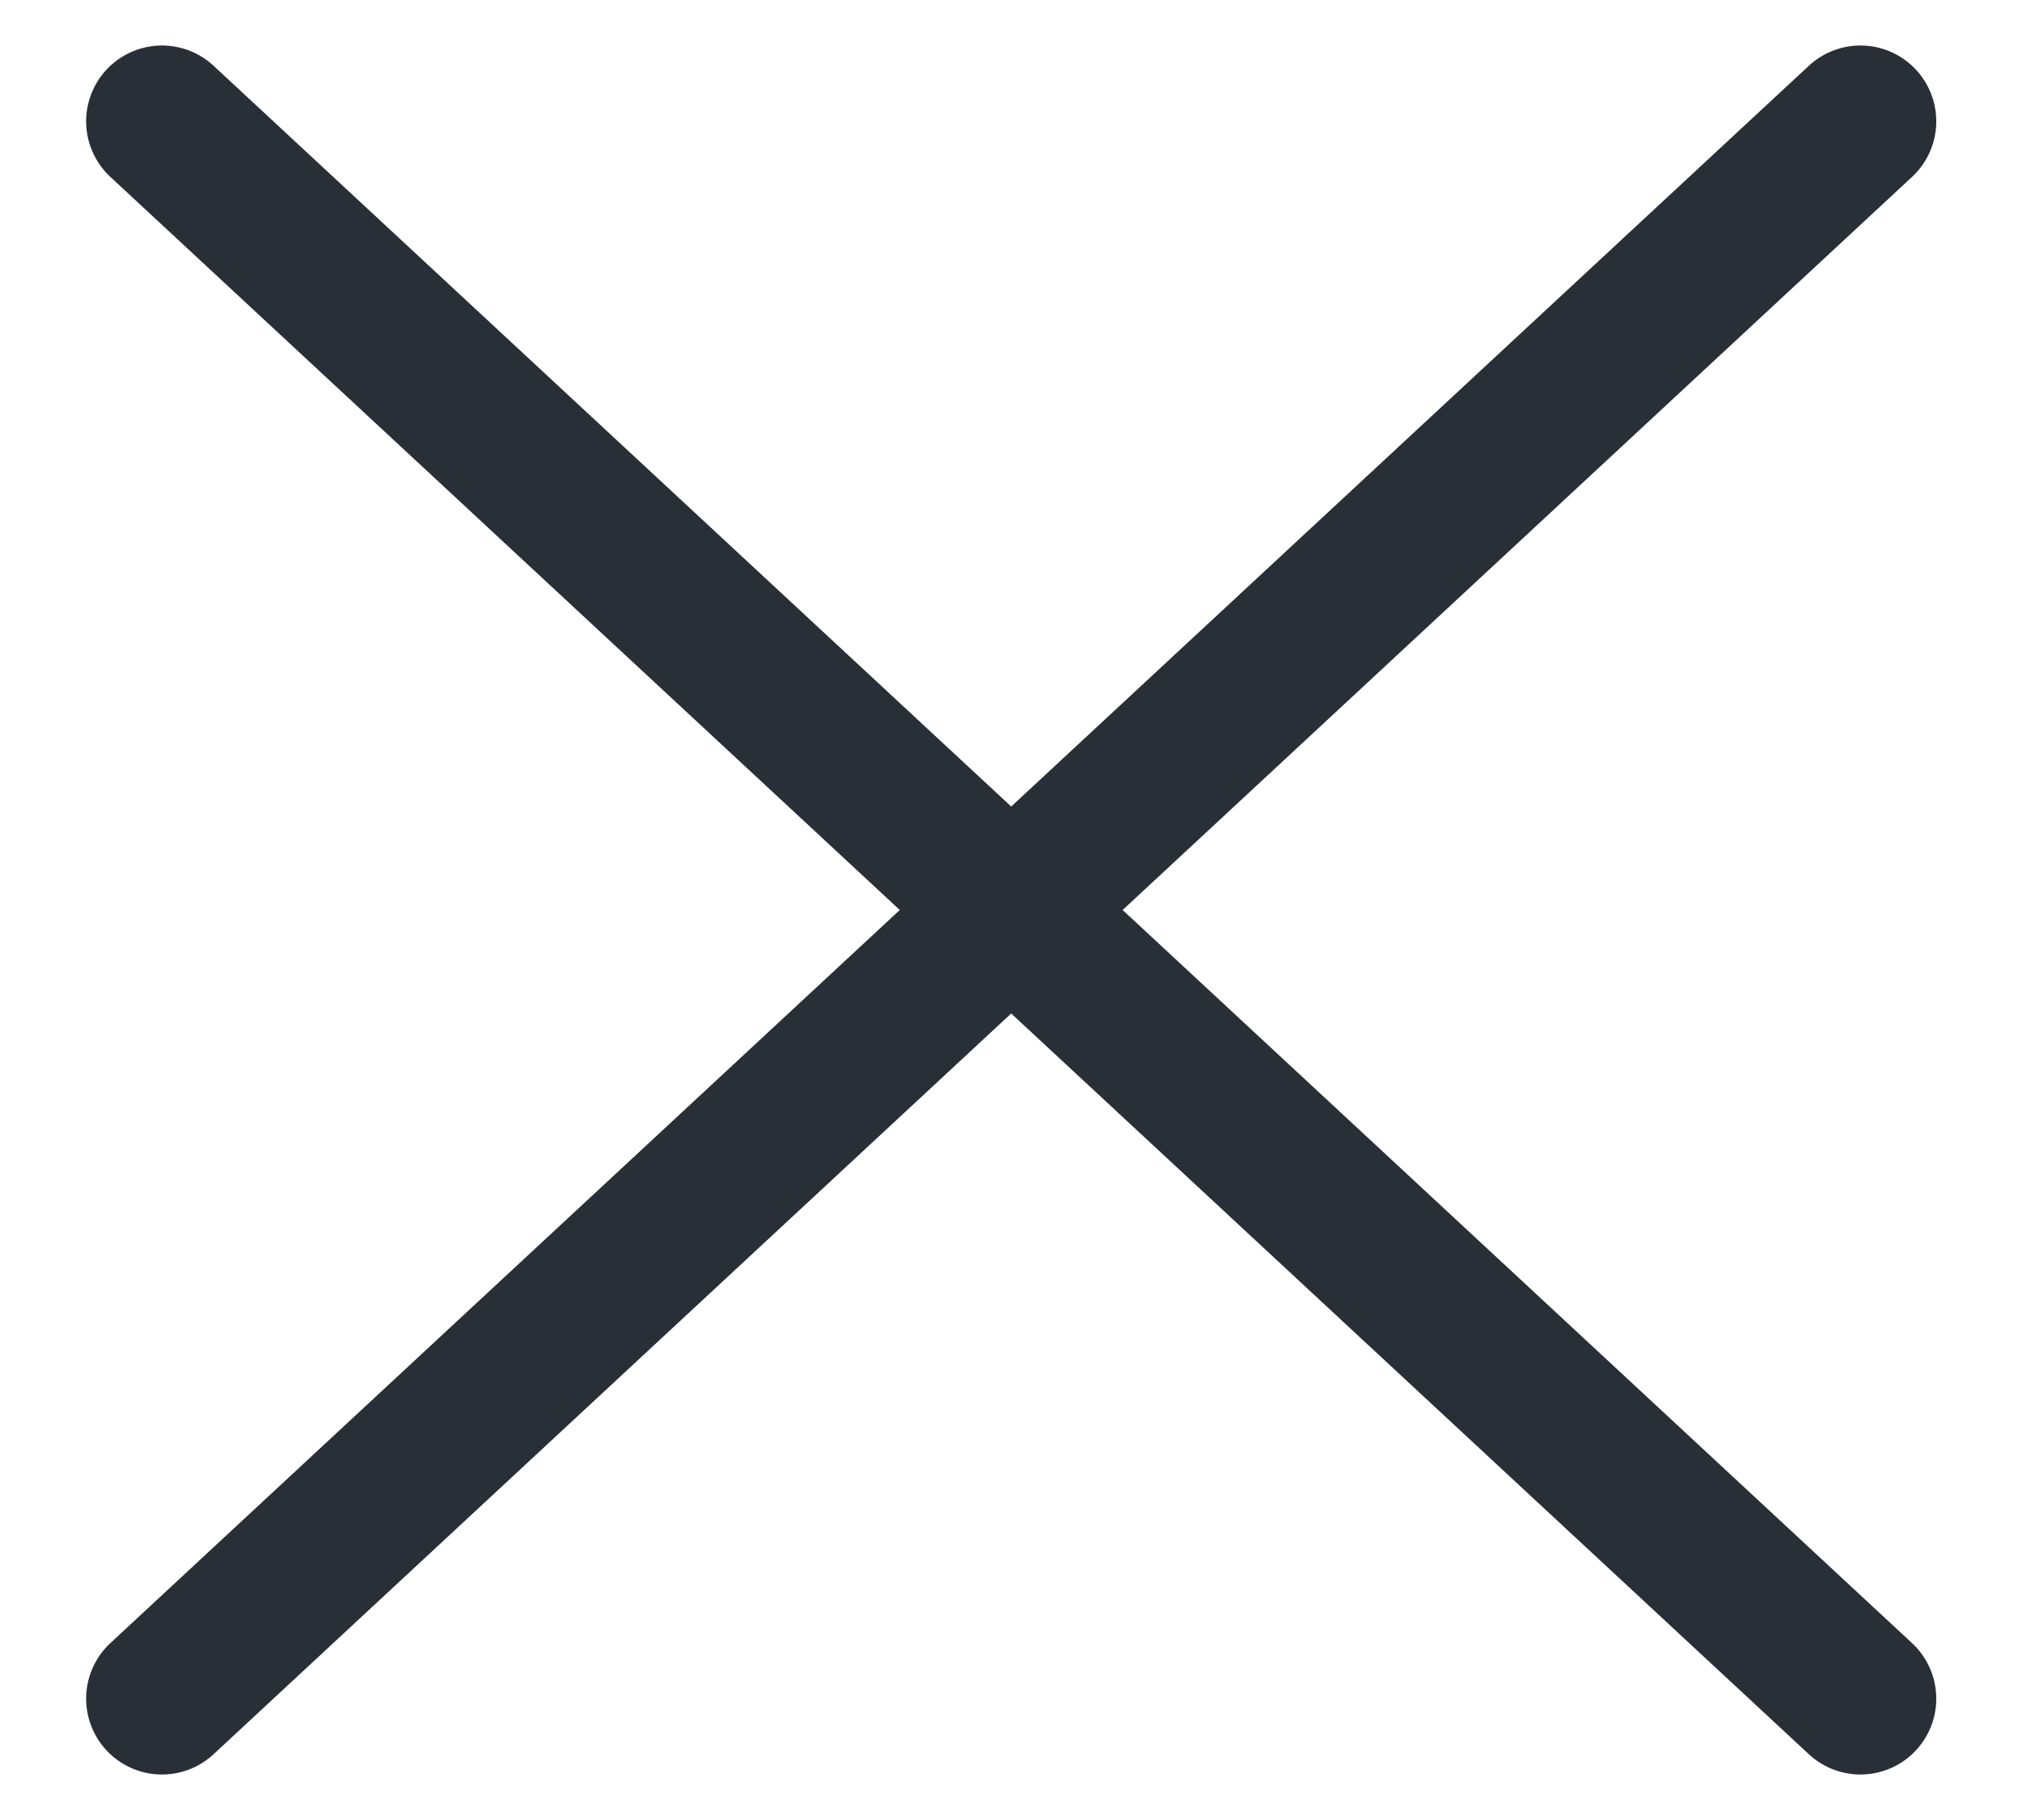 <svg width="20" height="18" viewBox="0 0 20 18" fill="none" xmlns="http://www.w3.org/2000/svg">
<path d="M1.602 16.8L18.402 1.2" stroke="#292F36" stroke-width="1.5" stroke-linecap="round"/>
<path d="M1.602 1.2L18.402 16.8" stroke="#292F36" stroke-width="1.5" stroke-linecap="round"/>
</svg>
